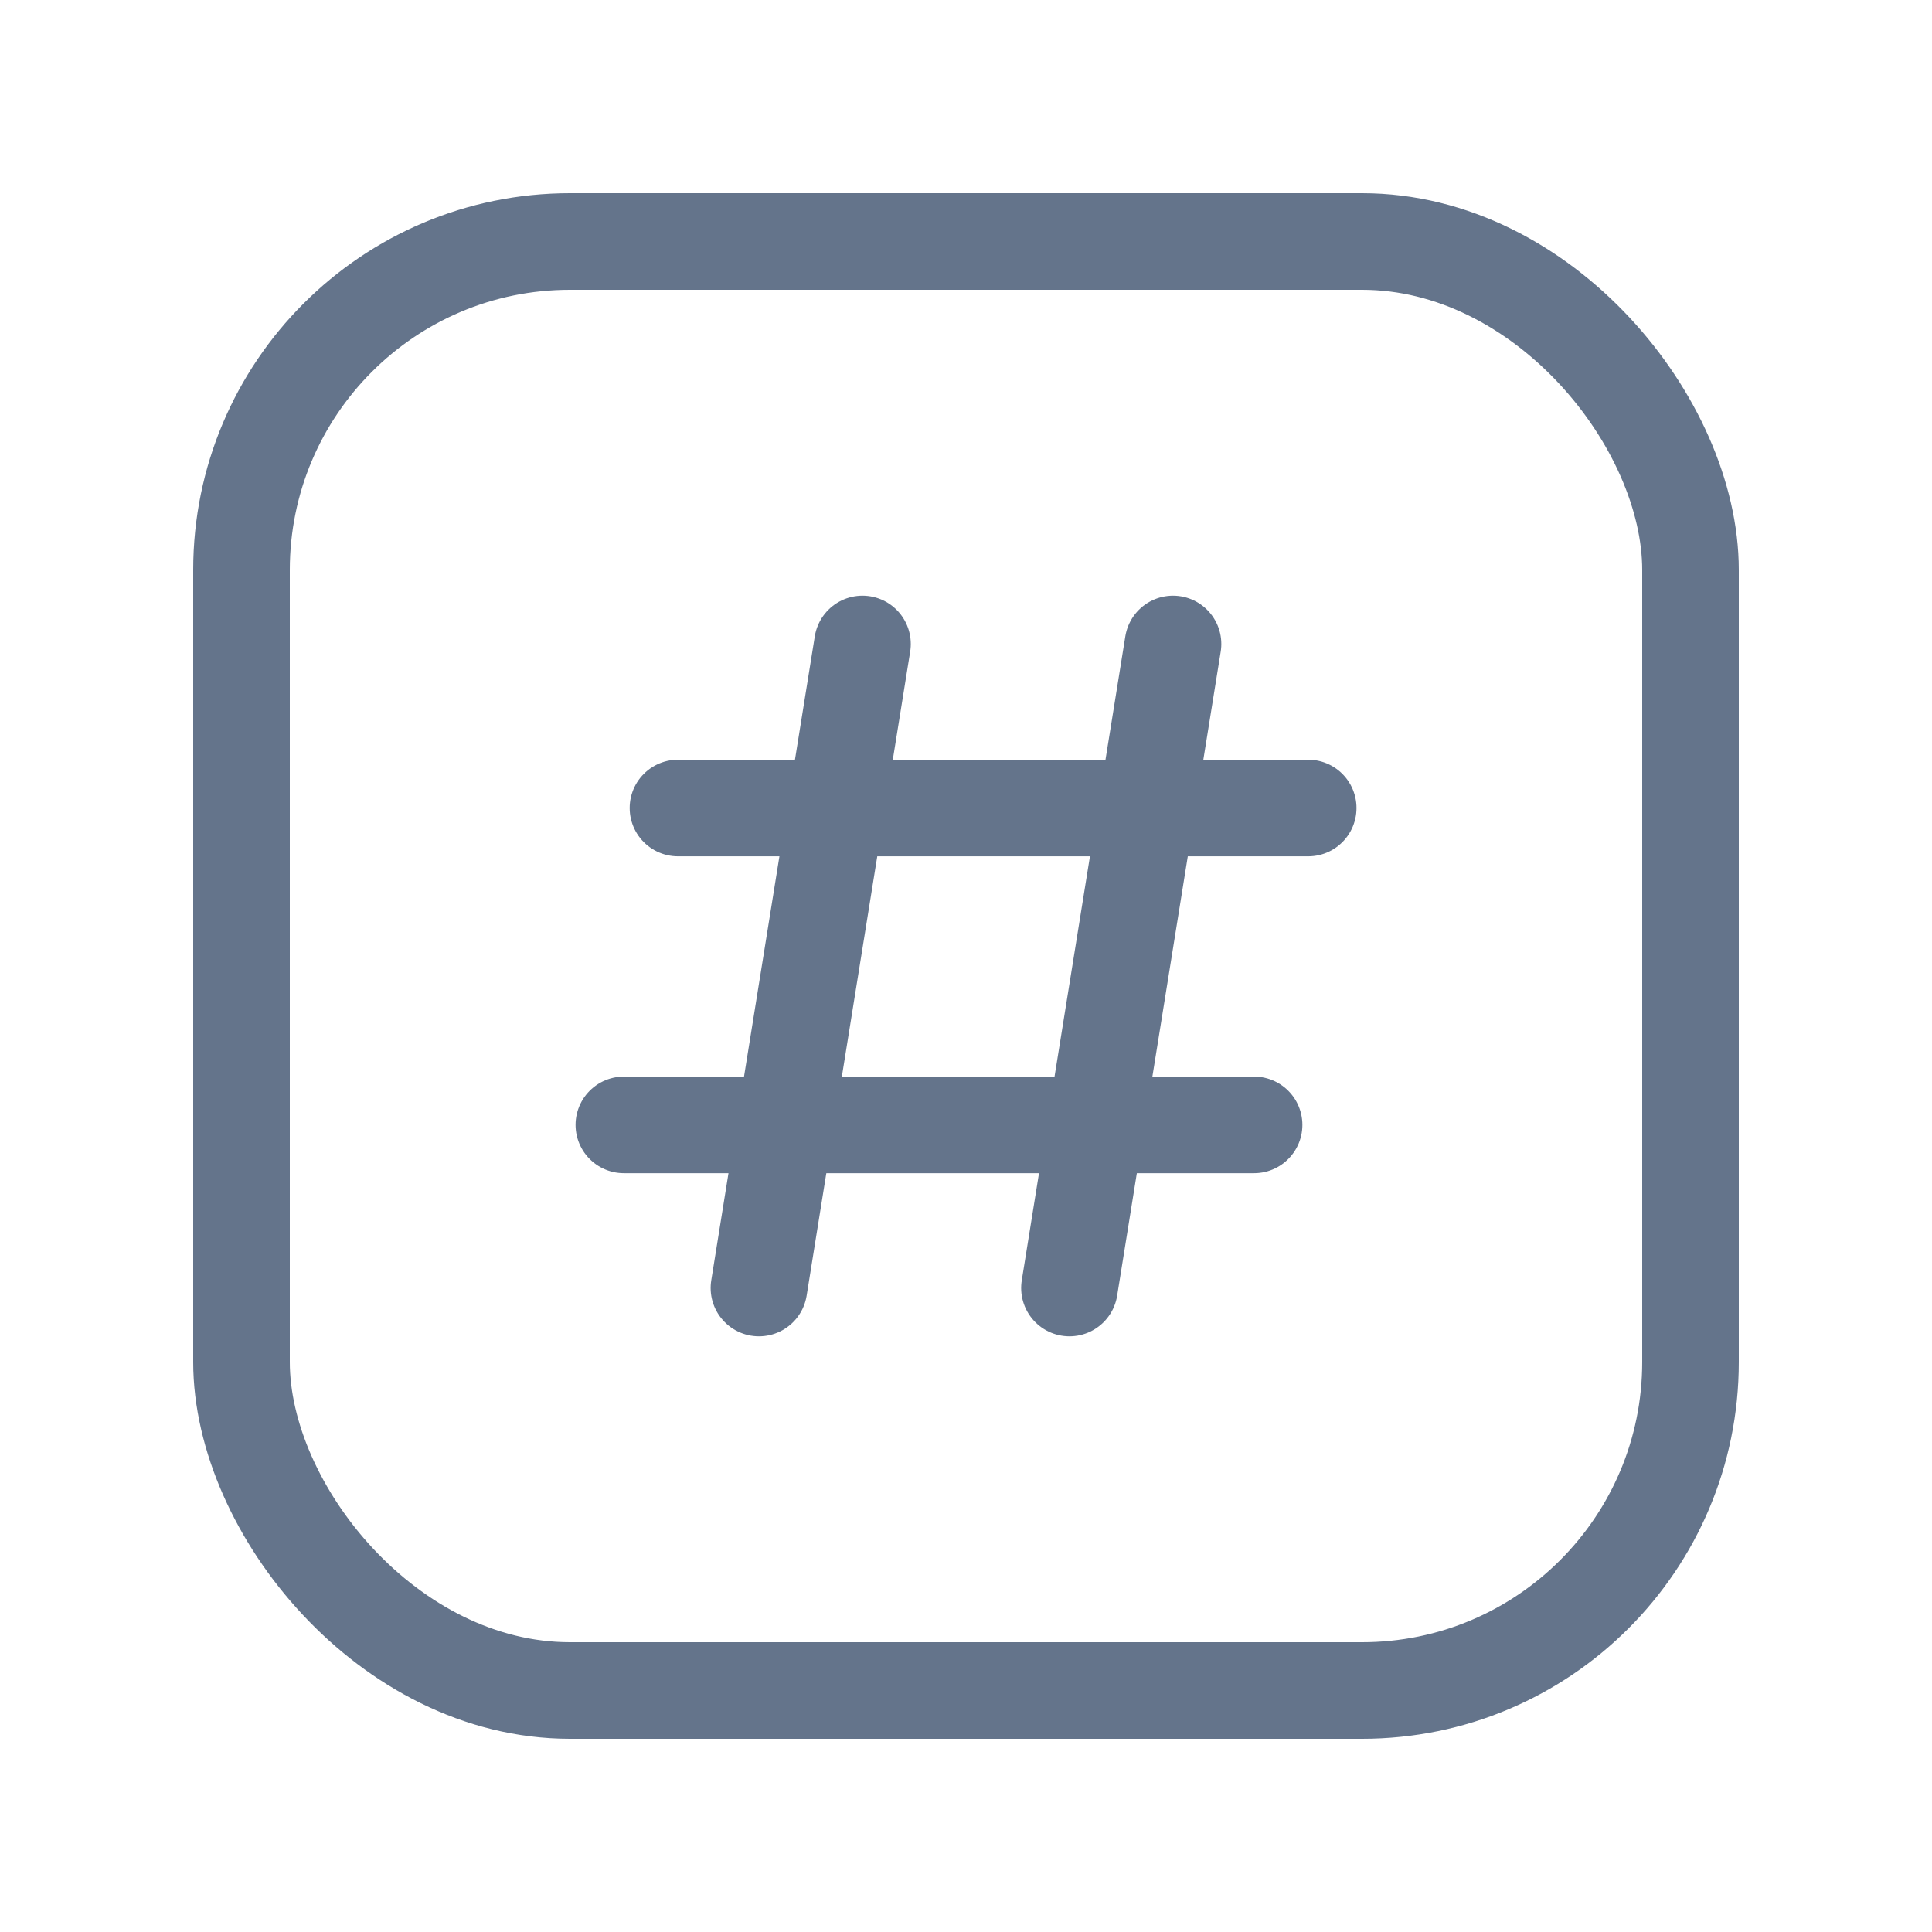 <?xml version="1.0" encoding="UTF-8"?> <svg xmlns="http://www.w3.org/2000/svg" width="100" height="100" viewBox="0 0 100 100" fill="none"> <path d="M39.283 66.667L44.642 33.333" stroke="#64748B" stroke-width="5" stroke-linecap="round" stroke-linejoin="round"></path> <path d="M55.355 66.667L60.715 33.333" stroke="#64748B" stroke-width="5" stroke-linecap="round" stroke-linejoin="round"></path> <path d="M67.712 41.823H35.092" stroke="#64748B" stroke-width="5" stroke-linecap="round" stroke-linejoin="round"></path> <path d="M64.911 58.224H32.291" stroke="#64748B" stroke-width="5" stroke-linecap="round" stroke-linejoin="round"></path> <rect x="12.5" y="12.5" width="75" height="75" rx="17" stroke="#64748B" stroke-width="5" stroke-linecap="round" stroke-linejoin="round"></rect> </svg> 